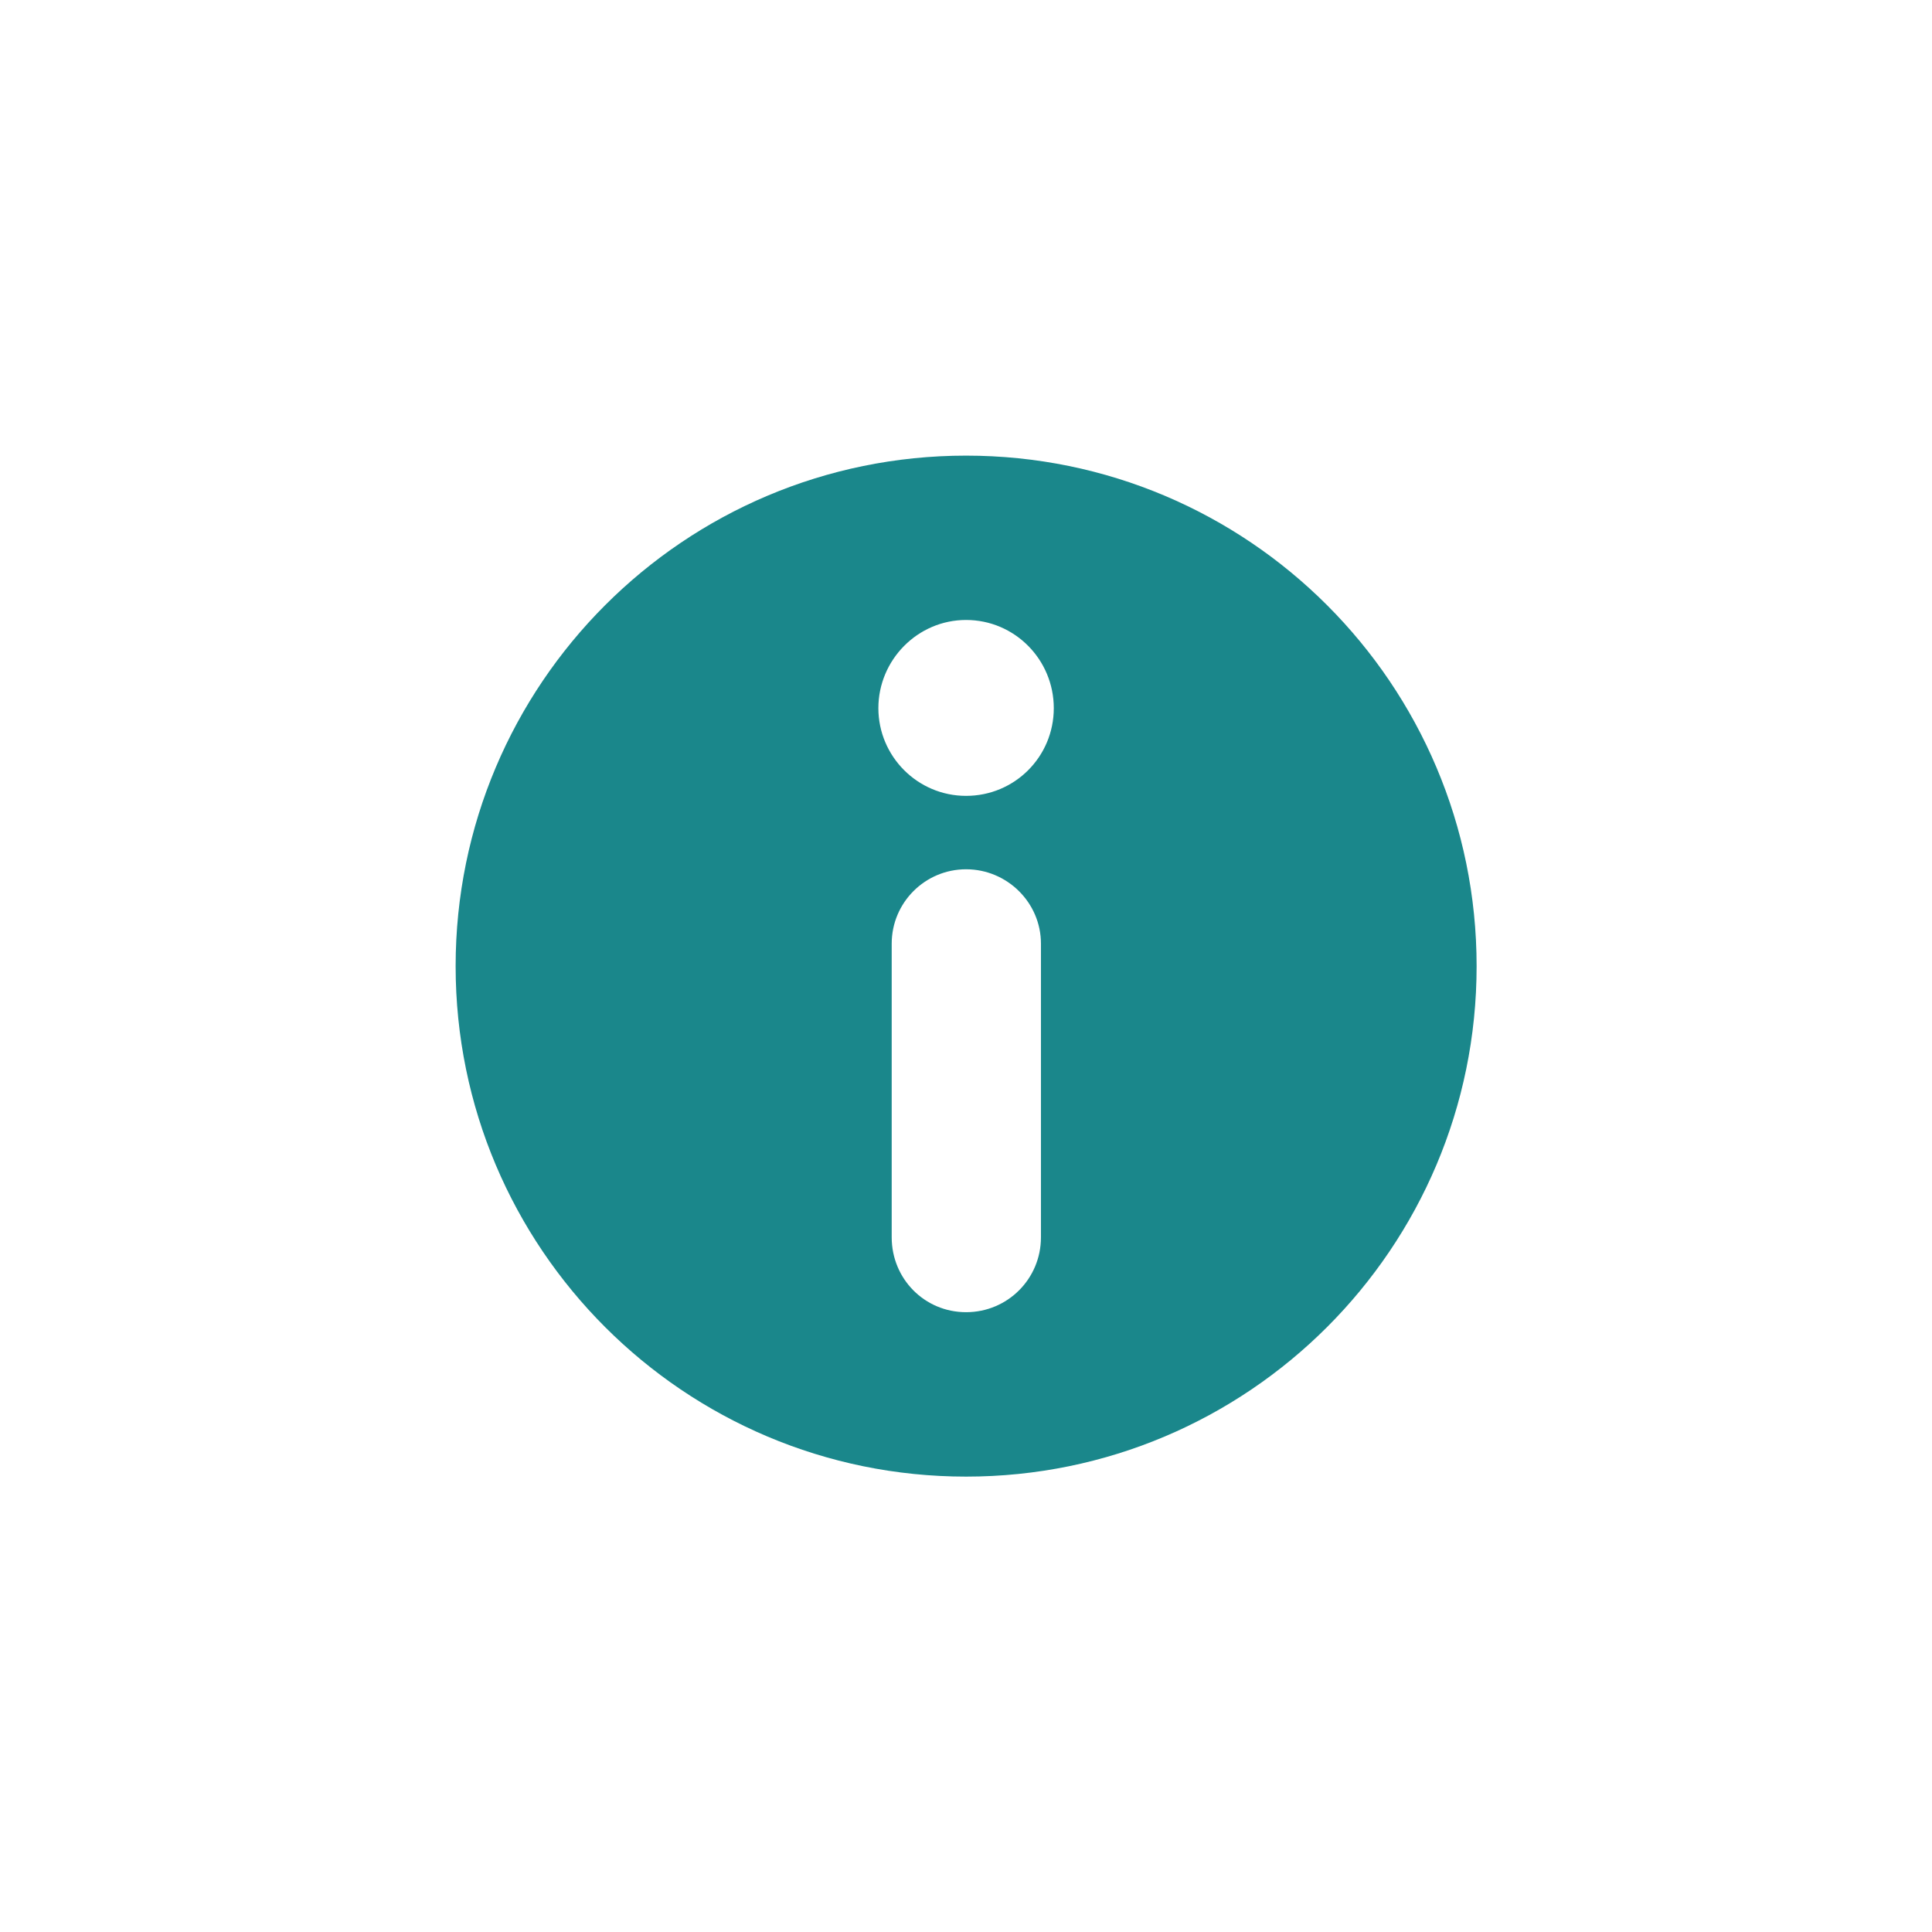 <svg width="48" height="48" viewBox="0 0 48 48" fill="none" xmlns="http://www.w3.org/2000/svg">
<path d="M24.002 11.32C16.999 11.32 11.32 16.999 11.32 24.004C11.32 31.01 16.999 36.686 24.002 36.686C31.005 36.686 36.686 31.008 36.686 24.004C36.686 17.001 31.008 11.32 24.002 11.32ZM25.862 30.741C25.862 31.771 25.034 32.601 24.002 32.601C22.97 32.601 22.154 31.771 22.154 30.741V23.445C22.154 22.425 22.982 21.597 24.002 21.597C25.022 21.597 25.862 22.425 25.862 23.445V30.741ZM24.002 19.773C22.795 19.773 21.823 18.789 21.823 17.594C21.823 16.399 22.795 15.403 24.002 15.403C25.209 15.403 26.181 16.387 26.181 17.594C26.181 18.801 25.209 19.773 24.002 19.773Z" fill="#1A878B"/>
</svg>

